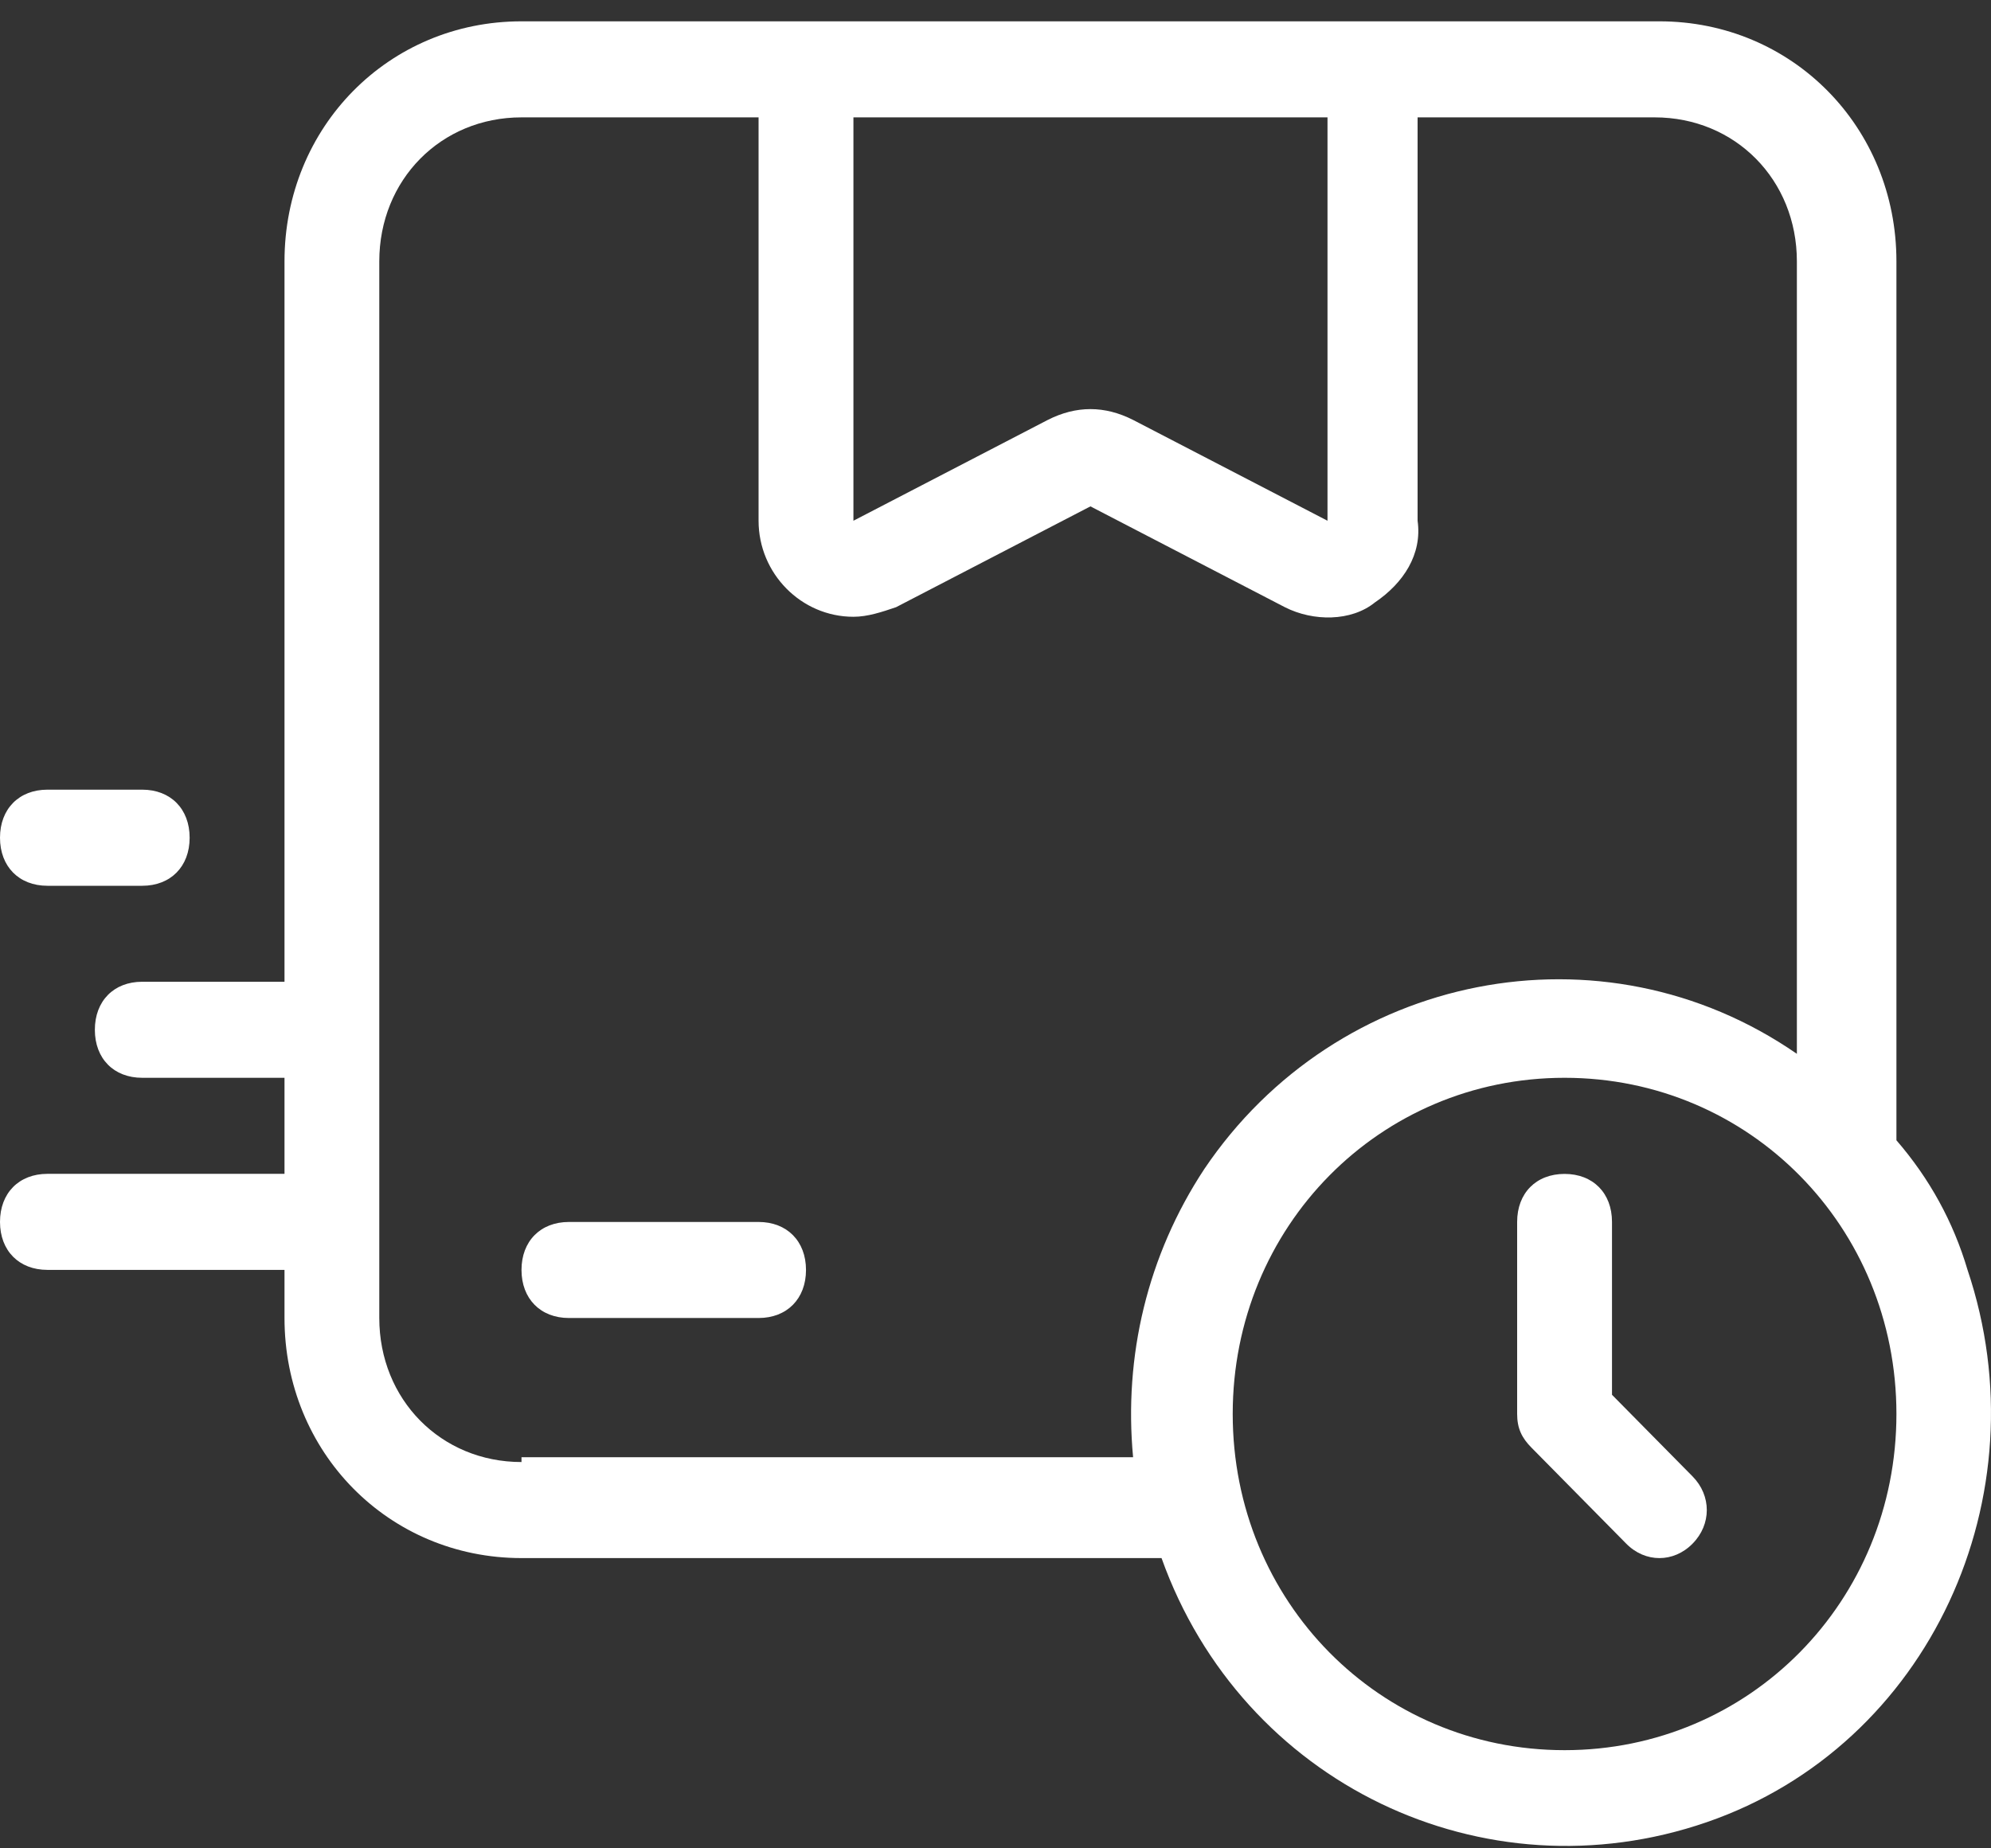 <svg width="28" height="26" viewBox="0 0 28 26" fill="none" xmlns="http://www.w3.org/2000/svg">
<rect x="0" y="0" width="28" height="26" fill="#333333" stroke="none"/>
<g id="Group 2451">
<path id="Vector" d="M26.67 3.677C26.67 1.786 25.203 0.3 23.336 0.3H7.334C5.467 0.3 4.001 1.786 4.001 3.677V13.81H2C1.6 13.81 1.334 14.081 1.334 14.486C1.334 14.891 1.6 15.161 2 15.161H4.001V16.512H0.667C0.267 16.512 0 16.783 0 17.188C0 17.593 0.267 17.863 0.667 17.863H4.001V18.539C4.001 20.43 5.467 21.917 7.334 21.917H16.335C17.469 25.092 20.869 26.713 24.003 25.632C27.137 24.551 28.737 21.038 27.67 17.863C27.47 17.188 27.137 16.58 26.67 16.04V3.677ZM18.669 1.651V7.325L15.935 5.907C15.535 5.704 15.135 5.704 14.735 5.907L12.002 7.325V1.651H18.669ZM7.334 20.566C6.201 20.566 5.334 19.687 5.334 18.539V3.677C5.334 2.529 6.201 1.651 7.334 1.651H10.668V7.325C10.668 8.068 11.268 8.676 12.002 8.676C12.202 8.676 12.402 8.609 12.602 8.541L15.335 7.123L18.069 8.541C18.469 8.744 19.003 8.744 19.336 8.474C19.736 8.203 20.003 7.798 19.936 7.325V1.651H23.27C24.403 1.651 25.27 2.529 25.27 3.677V14.824C22.536 12.932 18.802 13.675 16.936 16.445C16.135 17.661 15.802 19.079 15.935 20.498H7.334V20.566ZM22.003 24.619C19.402 24.619 17.336 22.525 17.336 19.89C17.336 17.256 19.402 15.161 22.003 15.161C24.603 15.161 26.67 17.256 26.67 19.89C26.67 22.525 24.603 24.619 22.003 24.619Z" fill="white"/>
<path id="Vector_2" d="M22.67 19.62V17.188C22.67 16.783 22.403 16.513 22.003 16.513C21.603 16.513 21.336 16.783 21.336 17.188V19.89C21.336 20.093 21.403 20.228 21.537 20.363L22.87 21.714C23.137 21.985 23.537 21.985 23.803 21.714C24.07 21.444 24.07 21.039 23.803 20.768L22.67 19.62Z" fill="white"/>
<path id="Vector_3" d="M0.667 12.46H2C2.4 12.46 2.667 12.189 2.667 11.784C2.667 11.379 2.4 11.108 2 11.108H0.667C0.267 11.108 0 11.379 0 11.784C0 12.189 0.267 12.46 0.667 12.46Z" fill="white"/>
<path id="Vector_4" d="M10.668 17.189H8.001C7.601 17.189 7.334 17.459 7.334 17.864C7.334 18.269 7.601 18.54 8.001 18.54H10.668C11.068 18.54 11.335 18.269 11.335 17.864C11.335 17.459 11.068 17.189 10.668 17.189Z" fill="white"/>
</g>
</svg>
